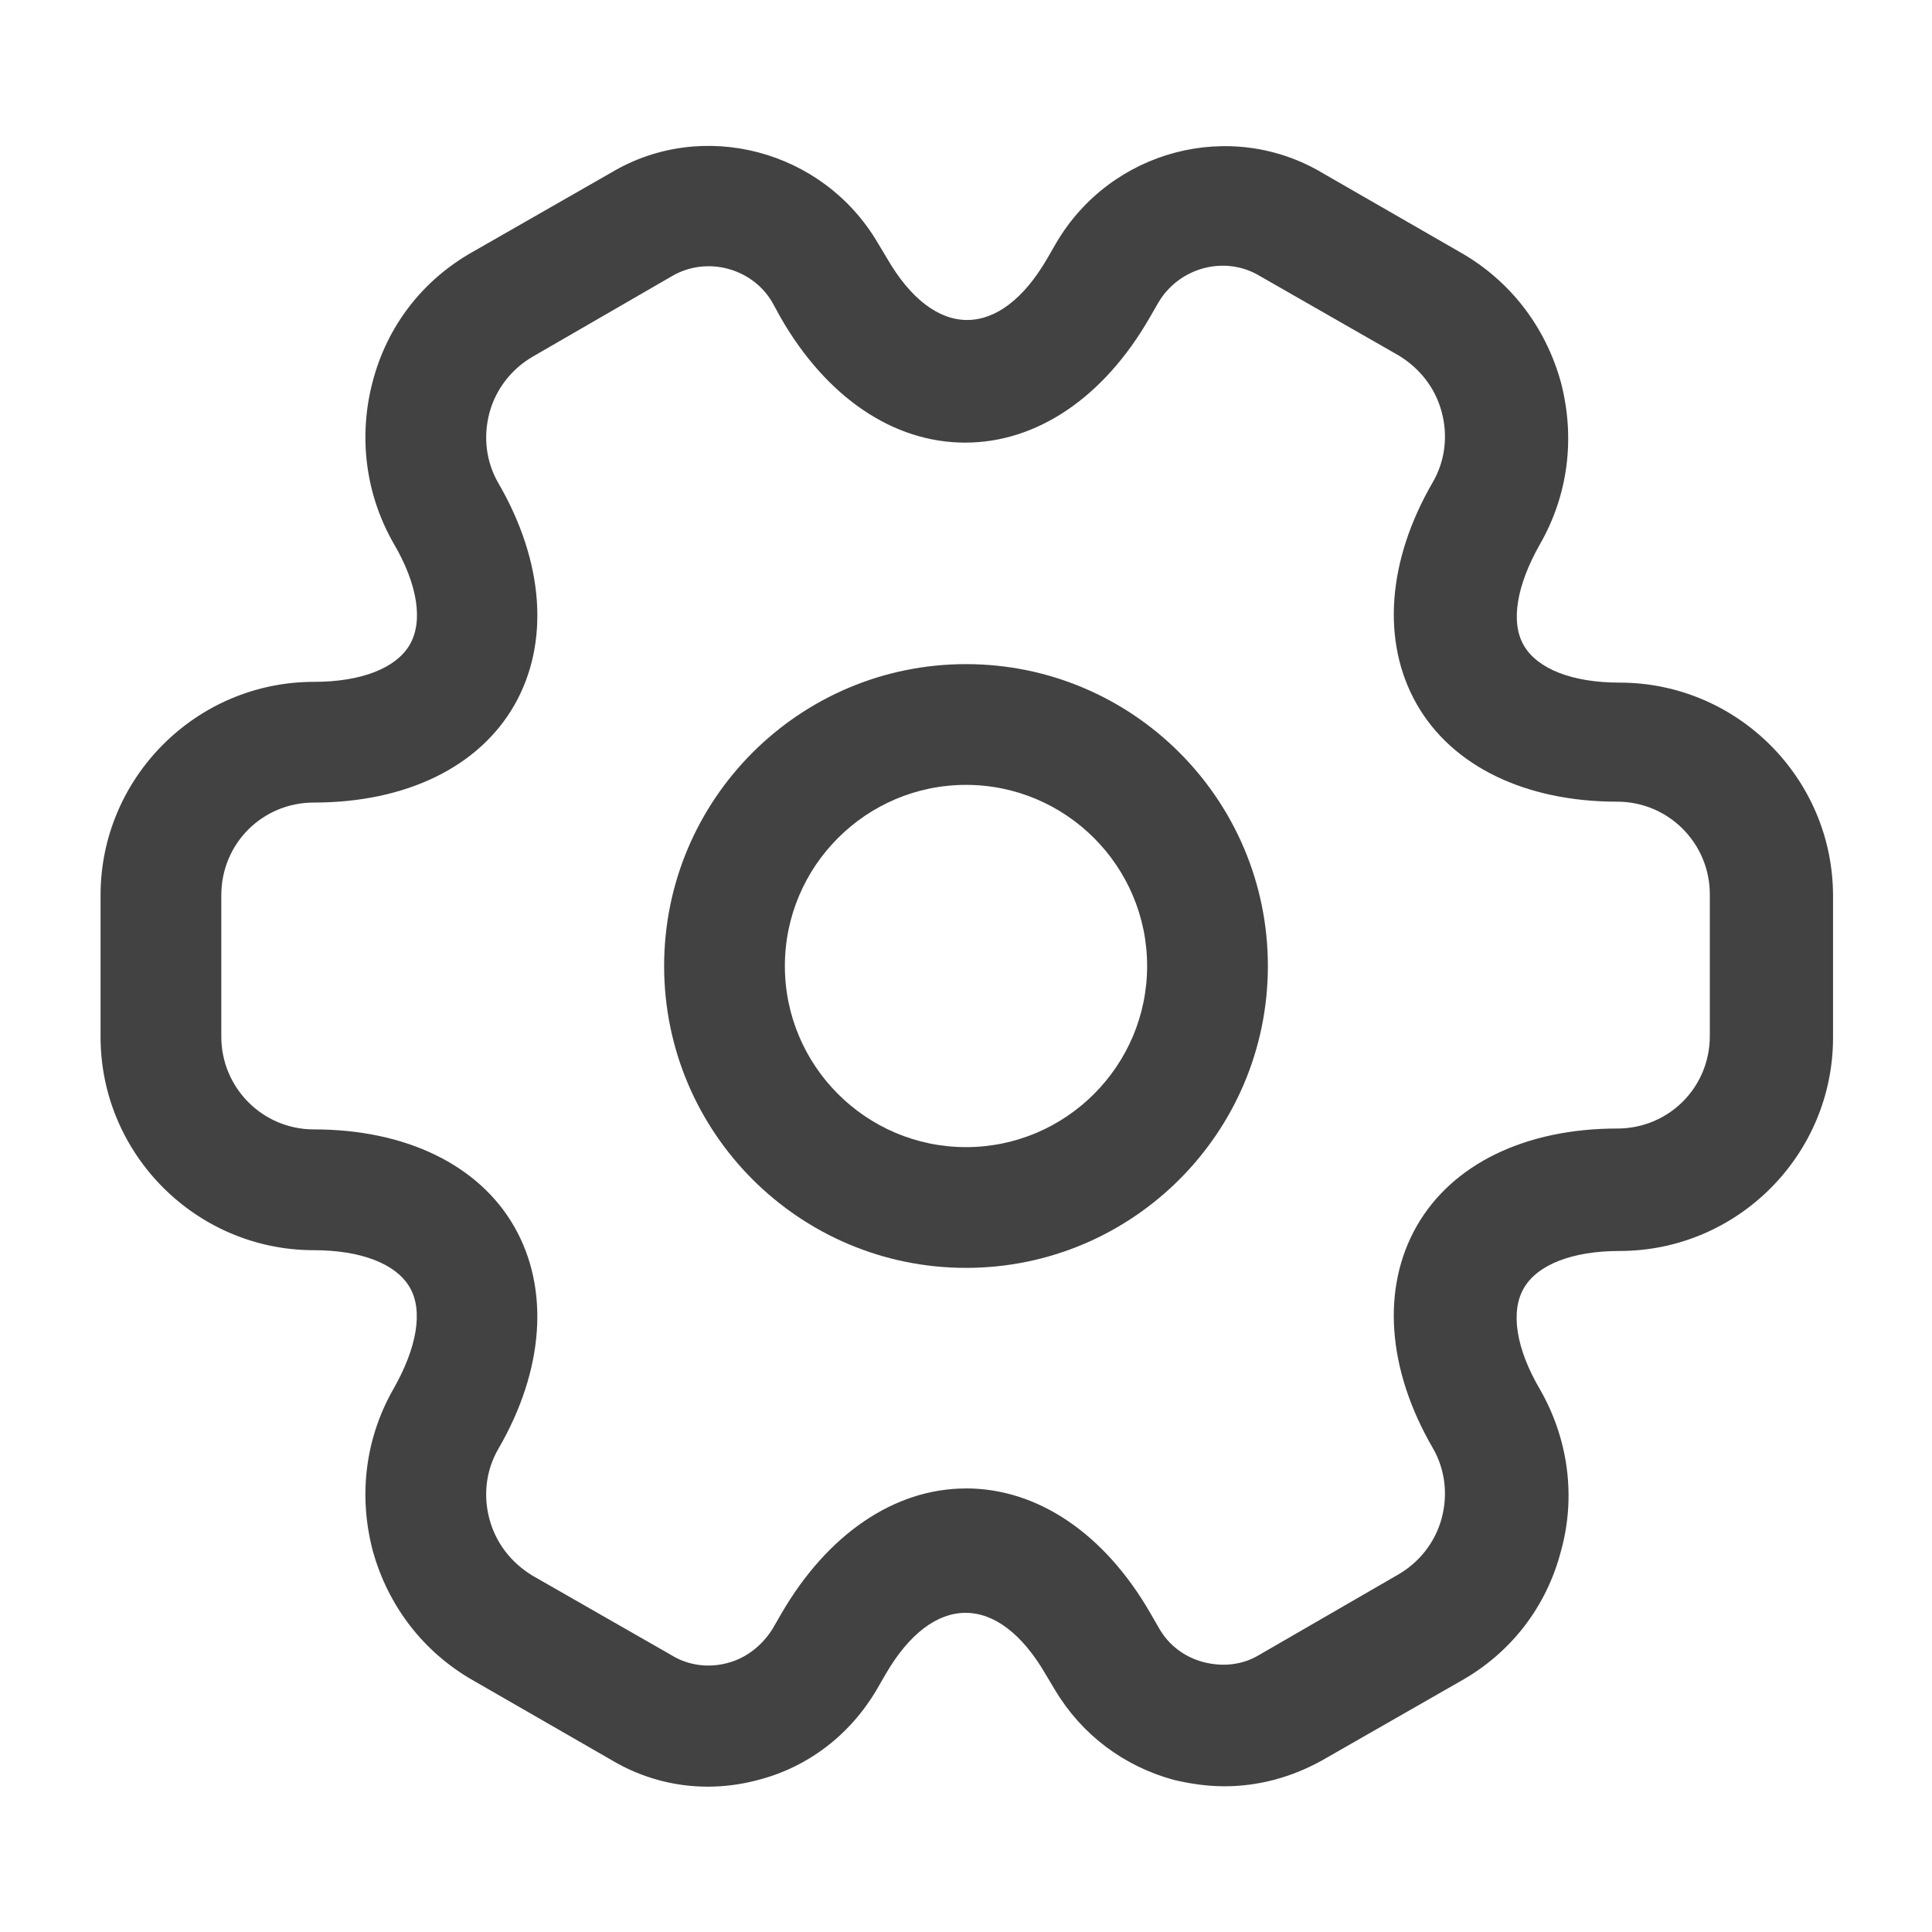 <svg fill="none" height="40" viewBox="0 0 40 40" width="40" xmlns="http://www.w3.org/2000/svg"><g fill="#414241"><path d="m20 26.25c-3.45 0-6.25-2.8-6.25-6.25s2.8-6.25 6.25-6.25 6.25 2.8 6.25 6.25-2.8 6.25-6.25 6.25zm0-10c-2.067 0-3.75 1.683-3.75 3.75s1.683 3.75 3.75 3.75 3.75-1.683 3.75-3.75-1.683-3.75-3.75-3.75z"/><path d="m25.35 36.983c-.35 0-.7-.05-1.05-.133-1.033-.283-1.9-.933-2.45-1.85l-.2-.333c-.983-1.7-2.333-1.7-3.317 0l-.183.317c-.55.933-1.417 1.6-2.45 1.867-1.05.283-2.133.133-3.05-.417l-2.867-1.65c-1.017-.583-1.75-1.533-2.067-2.683-.3-1.15-.15-2.333.433-3.35.483-.85.617-1.617.333-2.1-.283-.483-1-.767-1.983-.767-2.433 0-4.417-1.983-4.417-4.417v-2.933c0-2.433 1.983-4.417 4.417-4.417.983 0 1.7-.283 1.983-.767.283-.483.167-1.25-.333-2.1-.583-1.017-.733-2.217-.433-3.35.3-1.15 1.033-2.1 2.067-2.683l2.883-1.65c1.883-1.117 4.367-.467 5.5 1.45l.2.333c.983 1.7 2.333 1.7 3.317 0l.183-.317c1.133-1.933 3.617-2.583 5.517-1.45l2.867 1.65c1.017.583 1.75 1.533 2.067 2.683.3 1.15.15 2.333-.433 3.35-.483.85-.617 1.617-.333 2.1.283.483 1 .767 1.983.767 2.433 0 4.417 1.983 4.417 4.417v2.933c0 2.433-1.983 4.417-4.417 4.417-.983 0-1.7.283-1.983.767-.283.483-.167 1.25.333 2.1.583 1.017.75 2.217.433 3.35-.3 1.15-1.033 2.1-2.067 2.683l-2.883 1.65c-.633.35-1.317.533-2.017.533zm-5.35-6.167c1.483 0 2.867.933 3.817 2.583l.183.317c.2.35.533.6.933.7s.8.05 1.133-.15l2.883-1.667c.433-.25.767-.667.9-1.167.133-.5.067-1.017-.183-1.45-.95-1.633-1.067-3.317-.333-4.6s2.25-2.017 4.15-2.017c1.067 0 1.917-.85 1.917-1.917v-2.933c0-1.05-.85-1.917-1.917-1.917-1.9 0-3.417-.733-4.15-2.017s-.617-2.967.333-4.6c.25-.433.317-.95.183-1.45-.133-.5-.45-.9-.883-1.167l-2.883-1.65c-.717-.433-1.667-.183-2.1.55l-.183.317c-.95 1.65-2.333 2.583-3.817 2.583s-2.867-.933-3.817-2.583l-.183-.333c-.417-.7-1.35-.95-2.067-.533l-2.883 1.667c-.433.25-.767.667-.9 1.167s-.067 1.017.183 1.45c.95 1.633 1.067 3.317.333 4.6-.733 1.283-2.25 2.017-4.15 2.017-1.067 0-1.917.85-1.917 1.917v2.933c0 1.05.85 1.917 1.917 1.917 1.9 0 3.417.733 4.15 2.017.733 1.283.617 2.967-.333 4.6-.25.433-.317.95-.183 1.45s.45.9.883 1.167l2.883 1.65c.35.217.767.267 1.15.167.4-.1.733-.367.95-.717l.183-.317c.95-1.633 2.333-2.583 3.817-2.583z"/></g></svg>